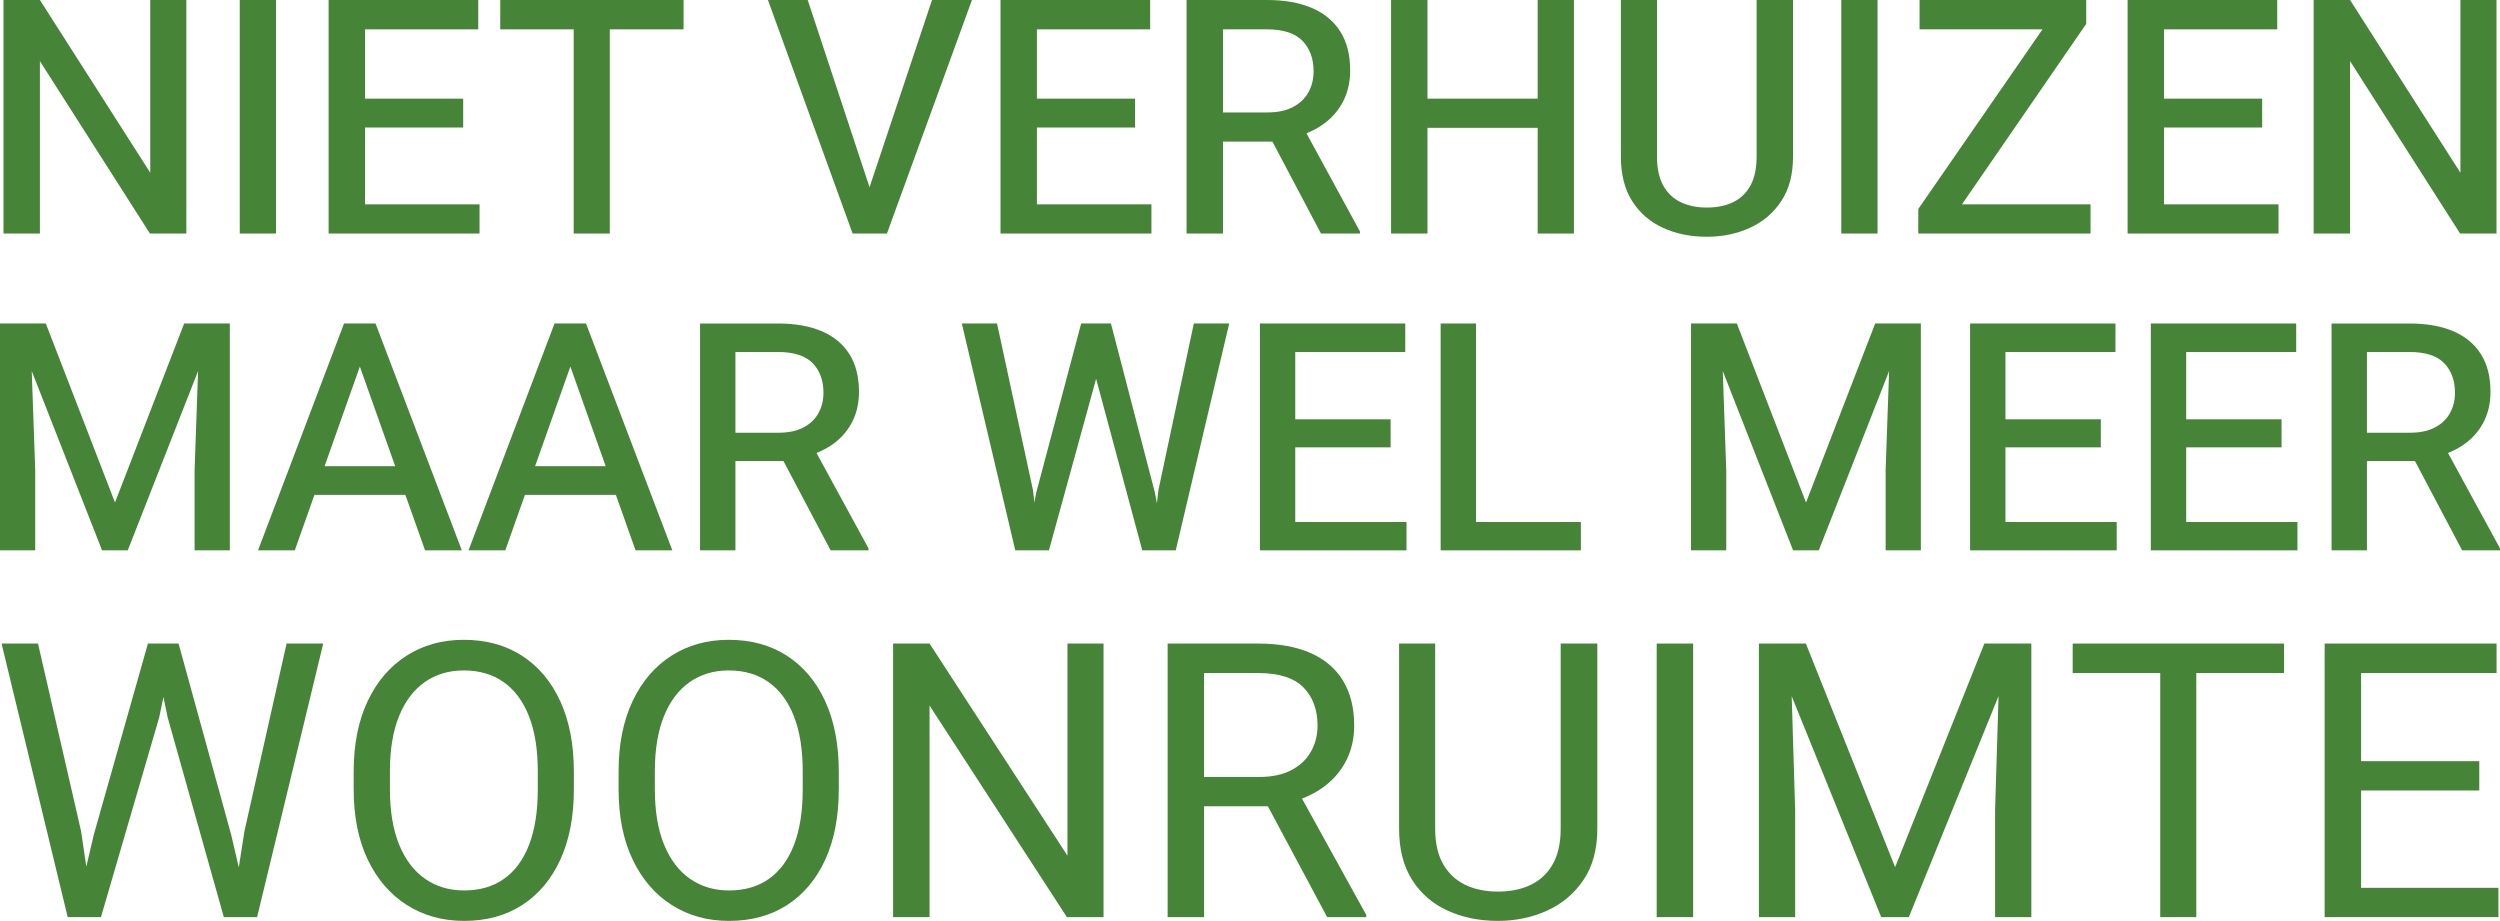 <?xml version="1.0" encoding="UTF-8"?>
<svg id="Laag_1" data-name="Laag 1" xmlns="http://www.w3.org/2000/svg" viewBox="0 0 266.372 98.12">
  <defs>
    <style>
      .cls-1 {
        fill: #468538;
        stroke-width: 0px;
      }
    </style>
  </defs>
  <polygon class="cls-1" points="4.252 6.512 15.975 24.883 19.855 24.883 19.855 0 16.01 0 16.01 18.406 4.252 0 .372 0 .372 24.883 4.252 24.883 4.252 6.512"/>
  <rect class="cls-1" x="25.546" width="3.862" height="24.883"/>
  <polygon class="cls-1" points="38.893 24.883 51.095 24.883 51.095 21.772 38.893 21.772 38.893 13.587 49.352 13.587 49.352 10.511 38.893 10.511 38.893 3.127 50.958 3.127 50.958 0 38.893 0 37.953 0 35.013 0 35.013 24.883 37.953 24.883 38.893 24.883"/>
  <polygon class="cls-1" points="61.127 24.883 64.972 24.883 64.972 3.127 72.833 3.127 72.833 0 64.972 0 61.127 0 53.3 0 53.3 3.127 61.127 3.127 61.127 24.883"/>
  <polygon class="cls-1" points="99.305 0 92.65 19.95 86.061 0 81.823 0 90.846 24.883 91.581 24.883 93.785 24.883 94.503 24.883 103.561 0 99.305 0"/>
  <polygon class="cls-1" points="110.482 24.883 122.684 24.883 122.684 21.772 110.482 21.772 110.482 13.587 120.941 13.587 120.941 10.511 110.482 10.511 110.482 3.127 122.548 3.127 122.548 0 110.482 0 109.542 0 106.603 0 106.603 24.883 109.542 24.883 110.482 24.883"/>
  <path class="cls-1" d="M130.306,15.091h5.27l5.172,9.792h4.153v-.223l-5.7-10.457c.742-.298,1.413-.667,2-1.121.849-.654,1.504-1.452,1.966-2.393.461-.939.692-2.008.692-3.204,0-1.629-.348-2.999-1.042-4.11-.695-1.11-1.704-1.951-3.025-2.521-1.322-.569-2.928-.854-4.819-.854h-8.545v24.883h3.879v-9.792ZM134.972,3.127c1.743,0,3.01.408,3.802,1.222s1.188,1.9,1.188,3.256c0,.82-.183,1.561-.547,2.222-.365.661-.912,1.185-1.641,1.572-.729.388-1.641.581-2.734.581h-4.734V3.127h4.666Z"/>
  <polygon class="cls-1" points="152.096 13.621 163.837 13.621 163.837 24.883 167.699 24.883 167.699 0 163.837 0 163.837 10.511 152.096 10.511 152.096 0 148.217 0 148.217 24.883 152.096 24.883 152.096 13.621"/>
  <path class="cls-1" d="M181.866,25.225c1.675,0,3.207-.319,4.598-.957,1.39-.638,2.5-1.586,3.332-2.846.832-1.259,1.248-2.834,1.248-4.725V0h-3.88v16.697c0,1.241-.217,2.262-.649,3.059-.433.798-1.045,1.391-1.837,1.777-.792.388-1.729.581-2.812.581-1.071,0-2.005-.193-2.803-.581-.798-.387-1.416-.979-1.854-1.777-.439-.797-.658-1.817-.658-3.059V0h-3.846v16.697c0,1.891.398,3.466,1.196,4.725.798,1.26,1.889,2.208,3.273,2.846,1.384.638,2.947.957,4.69.957Z"/>
  <rect class="cls-1" x="196.187" width="3.862" height="24.883"/>
  <polygon class="cls-1" points="206.903 24.883 222.745 24.883 222.745 21.772 209.045 21.772 222.284 2.546 222.284 0 220.762 0 219.789 0 204.527 0 204.527 3.127 217.626 3.127 204.39 22.268 204.39 24.883 205.673 24.883 206.903 24.883"/>
  <polygon class="cls-1" points="230.572 24.883 242.774 24.883 242.774 21.772 230.572 21.772 230.572 13.587 241.031 13.587 241.031 10.511 230.572 10.511 230.572 3.127 242.637 3.127 242.637 0 230.572 0 229.633 0 226.693 0 226.693 24.883 229.633 24.883 230.572 24.883"/>
  <polygon class="cls-1" points="250.396 6.512 262.12 24.883 266 24.883 266 0 262.154 0 262.154 18.406 250.396 0 246.517 0 246.517 24.883 250.396 24.883 250.396 6.512"/>
  <polygon class="cls-1" points="3.752 50.056 3.382 39.535 10.874 58.639 13.613 58.639 21.105 39.535 20.735 50.056 20.735 58.639 24.487 58.639 24.487 34.467 23.093 34.467 21.283 34.467 19.623 34.467 12.252 53.542 4.881 34.467 3.204 34.467 1.395 34.467 0 34.467 0 58.639 3.752 58.639 3.752 50.056"/>
  <path class="cls-1" d="M37.553,34.467h-.896l-9.164,24.172h3.918l2.092-5.91h9.69l2.097,5.91h3.918l-9.197-24.172h-2.457ZM42.108,49.674h-7.524l3.758-10.615,3.766,10.615Z"/>
  <path class="cls-1" d="M61.542,34.467h-2.457l-9.164,24.172h3.918l2.092-5.91h9.69l2.097,5.91h3.918l-9.197-24.172h-.896ZM57.013,49.674l3.758-10.615,3.766,10.615h-7.524Z"/>
  <path class="cls-1" d="M88.943,47.176c.824-.637,1.461-1.412,1.909-2.324.448-.914.672-1.951.672-3.113,0-1.583-.338-2.914-1.013-3.992-.675-1.08-1.655-1.896-2.938-2.449-1.284-.554-2.845-.83-4.682-.83h-8.301v24.172h3.769v-9.513h5.119l5.024,9.513h4.034v-.216l-5.537-10.159c.721-.289,1.372-.648,1.943-1.088ZM78.359,37.505h4.532c1.693,0,2.924.396,3.694,1.187.769.792,1.154,1.846,1.154,3.163,0,.797-.177,1.517-.531,2.158-.354.642-.886,1.151-1.594,1.527-.709.376-1.594.564-2.656.564h-4.599v-8.6Z"/>
  <polygon class="cls-1" points="130.97 34.467 127.201 34.467 123.433 52.197 123.268 53.615 123.051 52.479 118.369 34.467 117.672 34.467 115.929 34.467 115.198 34.467 110.417 52.463 110.21 53.547 110.068 52.247 106.233 34.467 102.481 34.467 108.176 58.639 109.238 58.639 110.766 58.639 111.762 58.639 116.791 40.361 121.706 58.639 122.686 58.639 124.229 58.639 125.275 58.639 130.97 34.467"/>
  <polygon class="cls-1" points="149.729 37.505 149.729 34.467 138.009 34.467 137.096 34.467 134.24 34.467 134.24 58.639 137.096 58.639 138.009 58.639 149.862 58.639 149.862 55.617 138.009 55.617 138.009 47.665 148.169 47.665 148.169 44.677 138.009 44.677 138.009 37.505 149.729 37.505"/>
  <polygon class="cls-1" points="153.498 34.467 153.498 58.639 156.354 58.639 157.267 58.639 168.439 58.639 168.439 55.617 157.267 55.617 157.267 34.467 153.498 34.467"/>
  <polygon class="cls-1" points="191.051 58.639 193.79 58.639 201.282 39.535 200.912 50.056 200.912 58.639 204.664 58.639 204.664 34.467 203.27 34.467 201.46 34.467 199.8 34.467 192.429 53.542 185.058 34.467 183.381 34.467 181.571 34.467 180.177 34.467 180.177 58.639 183.929 58.639 183.929 50.056 183.559 39.535 191.051 58.639"/>
  <polygon class="cls-1" points="225.399 37.505 225.399 34.467 213.679 34.467 212.766 34.467 209.91 34.467 209.91 58.639 212.766 58.639 213.679 58.639 225.532 58.639 225.532 55.617 213.679 55.617 213.679 47.665 223.839 47.665 223.839 44.677 213.679 44.677 213.679 37.505 225.399 37.505"/>
  <polygon class="cls-1" points="232.937 47.665 243.097 47.665 243.097 44.677 232.937 44.677 232.937 37.505 244.657 37.505 244.657 34.467 232.937 34.467 232.023 34.467 229.168 34.467 229.168 58.639 232.023 58.639 232.937 58.639 244.79 58.639 244.79 55.617 232.937 55.617 232.937 47.665"/>
  <path class="cls-1" d="M260.835,48.264c.721-.289,1.372-.648,1.942-1.088.824-.637,1.461-1.412,1.909-2.324.448-.914.673-1.951.673-3.113,0-1.583-.338-2.914-1.013-3.992-.676-1.08-1.655-1.896-2.938-2.449-1.284-.554-2.845-.83-4.682-.83h-8.301v24.172h3.769v-9.513h5.119l5.024,9.513h4.034v-.216l-5.537-10.159ZM252.194,37.505h4.532c1.693,0,2.924.396,3.693,1.187.77.792,1.154,1.846,1.154,3.163,0,.797-.178,1.517-.531,2.158-.354.642-.886,1.151-1.594,1.527-.709.376-1.594.564-2.656.564h-4.599v-8.6Z"/>
  <polygon class="cls-1" points="26.052 88.53 25.441 92.421 24.63 88.93 19.025 68.571 18.604 68.571 16.242 68.571 15.761 68.571 9.996 88.93 9.197 92.337 8.635 88.55 4.05 68.571 .166 68.571 7.213 97.719 7.934 97.719 9.996 97.719 10.757 97.719 16.963 76.438 17.416 74.266 17.864 76.438 23.849 97.719 24.61 97.719 26.672 97.719 27.393 97.719 34.44 68.571 30.536 68.571 26.052 88.53"/>
  <path class="cls-1" d="M55.611,69.862c-1.755-1.127-3.821-1.691-6.196-1.691-2.296,0-4.328.564-6.096,1.691-1.769,1.128-3.15,2.743-4.145,4.845-.994,2.103-1.491,4.608-1.491,7.518v1.862c0,2.909.5,5.412,1.501,7.507,1.001,2.096,2.389,3.707,4.164,4.835,1.775,1.128,3.81,1.691,6.106,1.691,2.375,0,4.438-.563,6.186-1.691,1.748-1.128,3.103-2.739,4.064-4.835.961-2.095,1.441-4.598,1.441-7.507v-1.862c0-2.909-.484-5.415-1.451-7.518-.968-2.102-2.33-3.717-4.084-4.845ZM57.302,84.086c0,2.335-.307,4.304-.921,5.905-.614,1.602-1.505,2.816-2.673,3.644-1.168.828-2.586,1.241-4.254,1.241-1.588,0-2.977-.413-4.164-1.241-1.188-.827-2.109-2.042-2.763-3.644-.654-1.602-.981-3.57-.981-5.905v-1.902c0-2.322.323-4.28.971-5.876.647-1.595,1.562-2.806,2.742-3.634,1.182-.827,2.566-1.24,4.154-1.24,1.655,0,3.069.413,4.244,1.24,1.174.828,2.075,2.039,2.703,3.634.627,1.596.941,3.554.941,5.876v1.902Z"/>
  <path class="cls-1" d="M83.838,69.862c-1.755-1.127-3.821-1.691-6.196-1.691-2.296,0-4.328.564-6.096,1.691-1.769,1.128-3.15,2.743-4.145,4.845-.994,2.103-1.491,4.608-1.491,7.518v1.862c0,2.909.5,5.412,1.501,7.507,1.001,2.096,2.389,3.707,4.164,4.835,1.775,1.128,3.81,1.691,6.106,1.691,2.375,0,4.438-.563,6.186-1.691,1.748-1.128,3.103-2.739,4.064-4.835.961-2.095,1.441-4.598,1.441-7.507v-1.862c0-2.909-.484-5.415-1.451-7.518-.968-2.102-2.33-3.717-4.084-4.845ZM85.53,84.086c0,2.335-.307,4.304-.921,5.905-.614,1.602-1.505,2.816-2.673,3.644-1.168.828-2.586,1.241-4.254,1.241-1.588,0-2.977-.413-4.164-1.241-1.188-.827-2.109-2.042-2.763-3.644-.654-1.602-.981-3.57-.981-5.905v-1.902c0-2.322.323-4.28.971-5.876.647-1.595,1.562-2.806,2.742-3.634,1.182-.827,2.566-1.24,4.154-1.24,1.655,0,3.069.413,4.244,1.24,1.174.828,2.075,2.039,2.703,3.634.627,1.596.941,3.554.941,5.876v1.902Z"/>
  <polygon class="cls-1" points="113.737 91.172 99.043 68.571 95.159 68.571 95.159 97.719 99.043 97.719 99.043 75.177 113.677 97.719 117.581 97.719 117.581 68.571 113.737 68.571 113.737 91.172"/>
  <path class="cls-1" d="M141.144,83.766c1.014-.774,1.792-1.709,2.333-2.803.54-1.095.811-2.31.811-3.645,0-1.895-.397-3.493-1.191-4.794-.794-1.302-1.952-2.285-3.473-2.953-1.521-.667-3.377-1.001-5.565-1.001h-9.649v29.148h3.884v-11.812h6.795l6.317,11.812h4.164v-.24l-6.844-12.388c.899-.345,1.71-.783,2.42-1.324ZM128.291,82.785v-11.071h5.766c2.215,0,3.824.511,4.825,1.532,1.001,1.021,1.501,2.379,1.501,4.073,0,1.002-.23,1.916-.691,2.743-.46.828-1.151,1.488-2.072,1.981-.921.494-2.076.741-3.463.741h-5.866Z"/>
  <path class="cls-1" d="M166.288,88.29c0,1.521-.277,2.776-.831,3.764-.554.988-1.331,1.726-2.332,2.213s-2.176.73-3.523.73c-1.335,0-2.502-.243-3.503-.73s-1.782-1.225-2.342-2.213c-.561-.987-.841-2.242-.841-3.764v-19.719h-3.844v19.719c0,2.189.463,4.012,1.392,5.466.927,1.455,2.188,2.546,3.783,3.273,1.595.727,3.38,1.091,5.355,1.091,1.882,0,3.627-.364,5.235-1.091,1.608-.728,2.902-1.818,3.884-3.273.98-1.454,1.472-3.276,1.472-5.466v-19.719h-3.904v19.719Z"/>
  <rect class="cls-1" x="176.518" y="68.571" width="3.884" height="29.148"/>
  <polygon class="cls-1" points="213.114 68.571 211.432 68.571 201.923 92.394 192.414 68.571 190.732 68.571 188.63 68.571 187.409 68.571 187.409 97.719 191.272 97.719 191.272 86.329 190.903 74.18 200.441 97.719 203.385 97.719 212.943 74.169 212.573 86.329 212.573 97.719 216.437 97.719 216.437 68.571 215.216 68.571 213.114 68.571"/>
  <polygon class="cls-1" points="230.171 68.571 220.842 68.571 220.842 71.713 230.171 71.713 230.171 97.719 234.014 97.719 234.014 71.713 243.363 71.713 243.363 68.571 234.014 68.571 230.171 68.571"/>
  <polygon class="cls-1" points="251.571 84.226 264.164 84.226 264.164 81.103 251.571 81.103 251.571 71.713 266.006 71.713 266.006 68.571 251.571 68.571 250.81 68.571 247.687 68.571 247.687 97.719 250.81 97.719 251.571 97.719 266.206 97.719 266.206 94.596 251.571 94.596 251.571 84.226"/>
</svg>